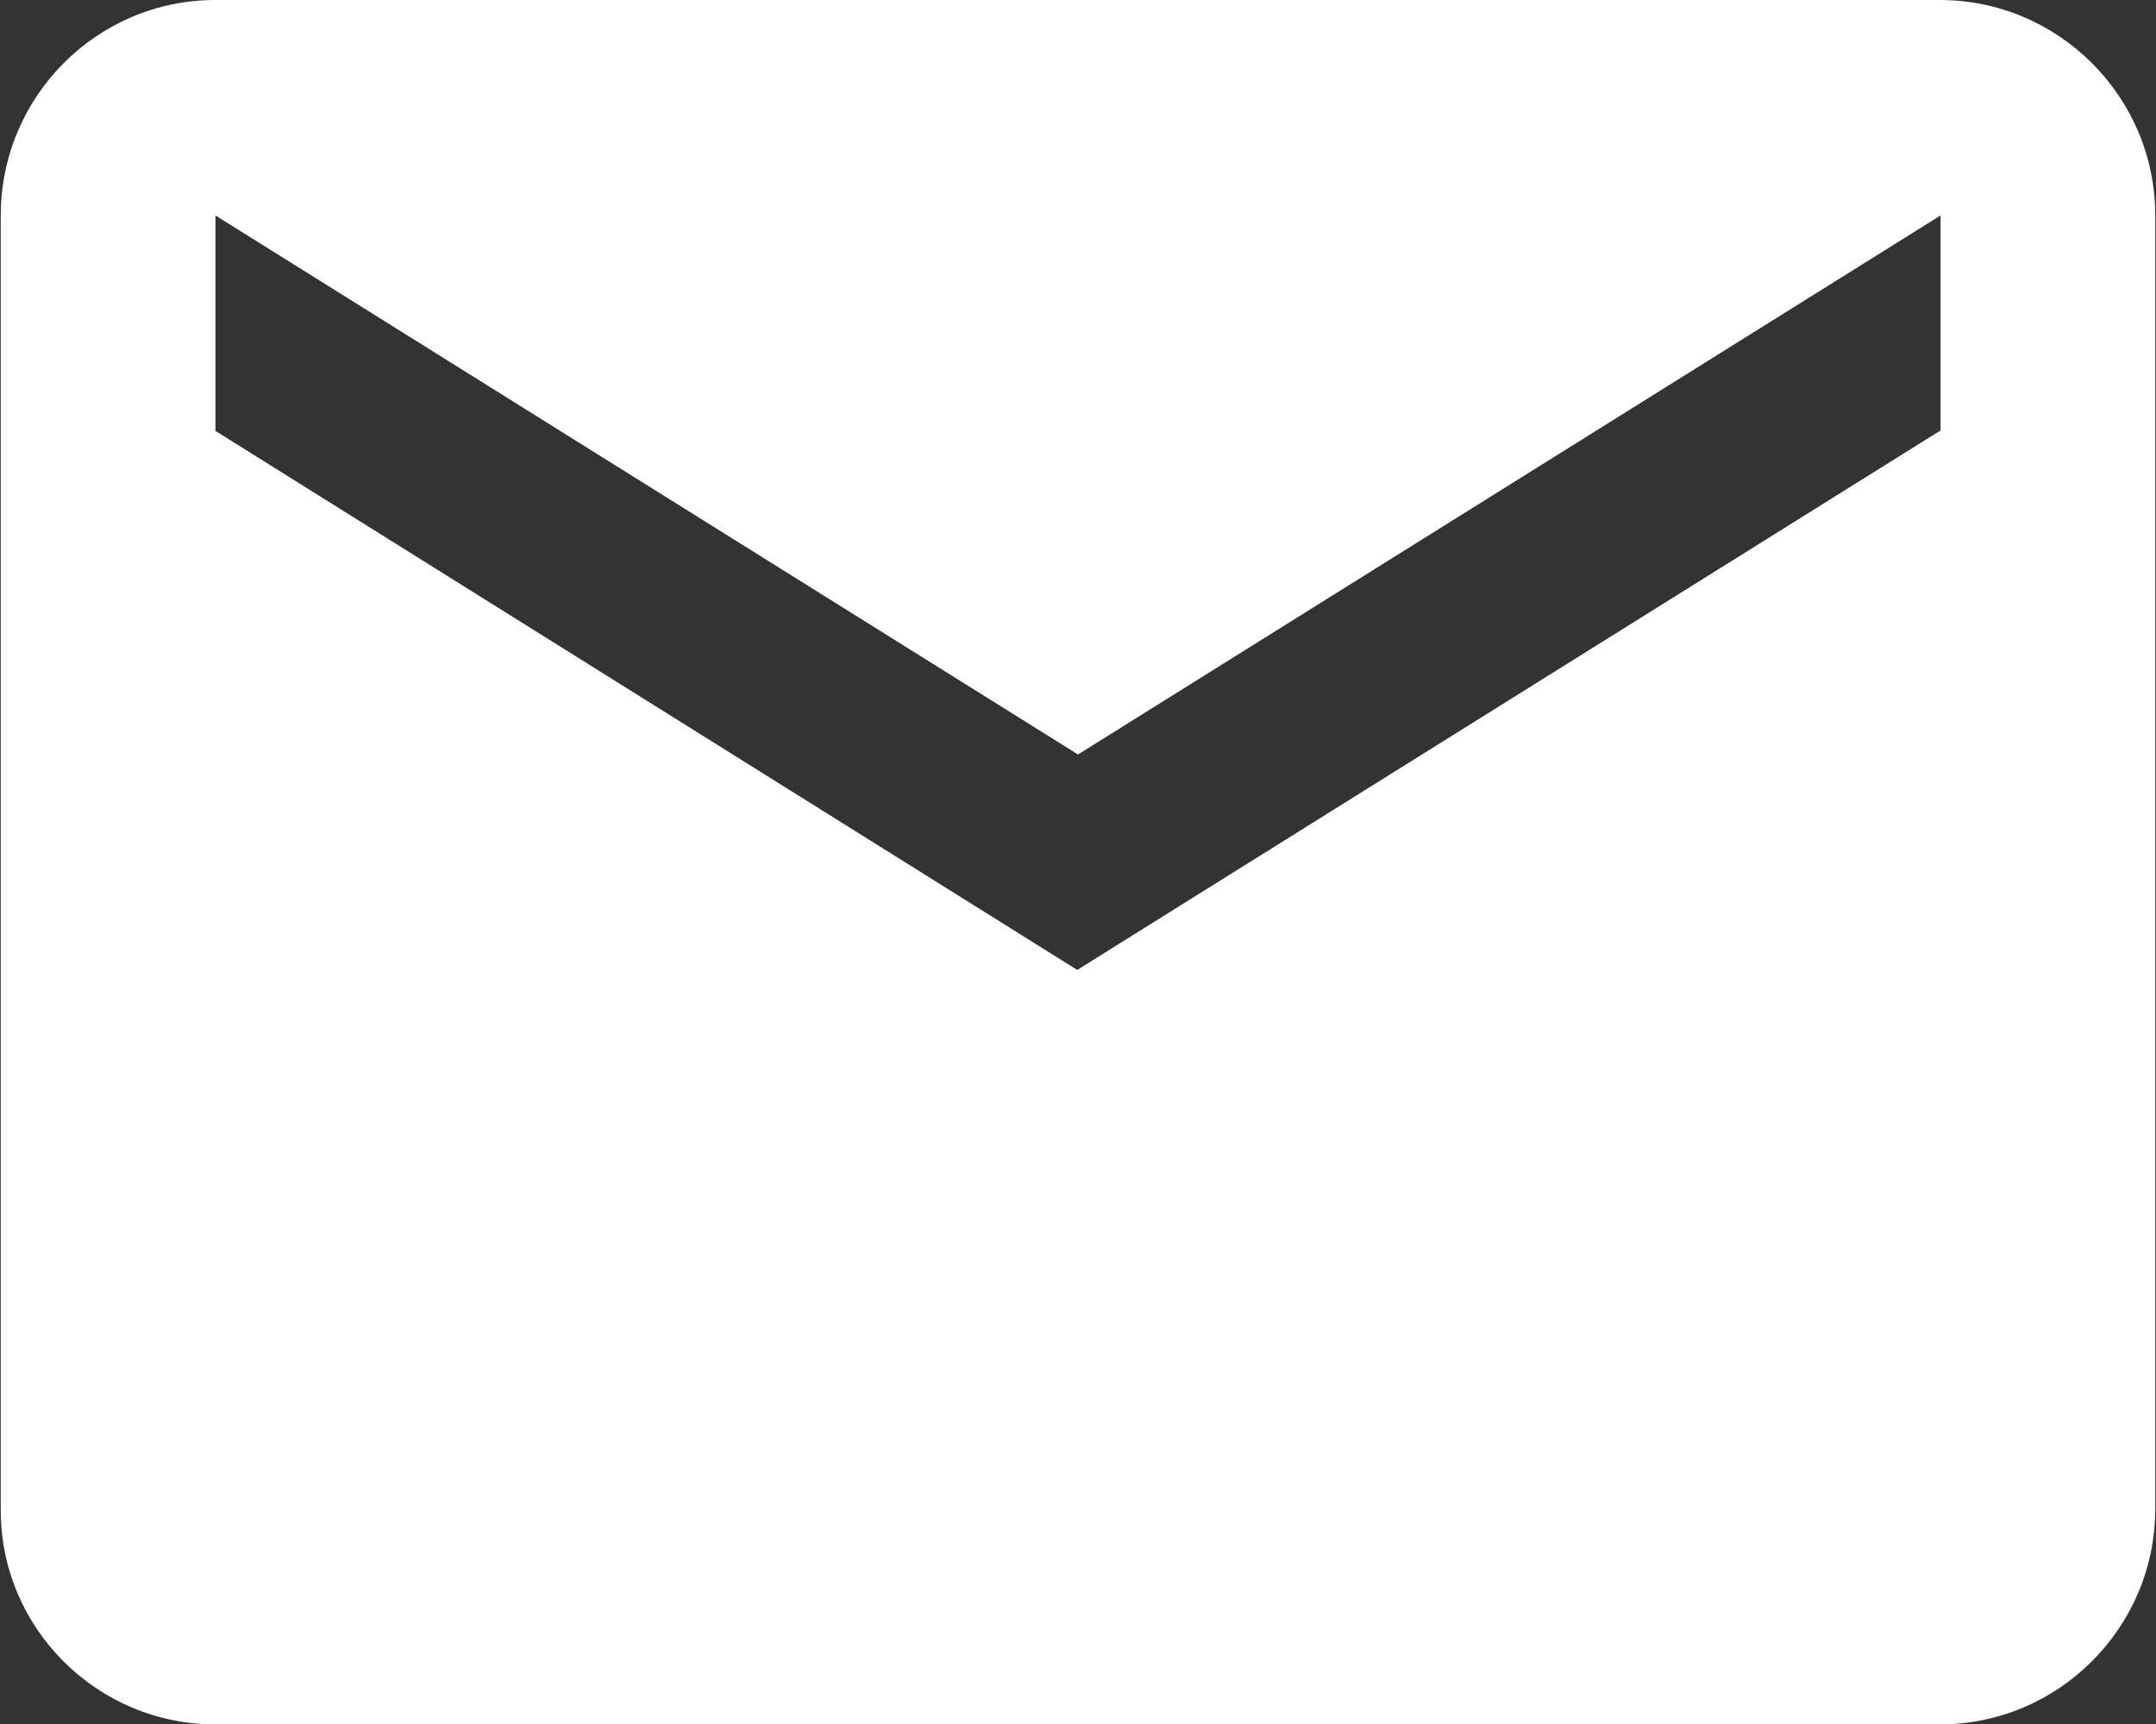 <?xml version="1.0" encoding="UTF-8"?>
<svg id="Ebene_2" data-name="Ebene 2" xmlns="http://www.w3.org/2000/svg" viewBox="0 0 28.52 22.81">
  <rect x="0" y="0" width="28.52" height="22.81" fill="#333333" stroke="none"/>
  <defs>
    <style>
      .cls-1 {
        fill: #fff;
      }
    </style>
  </defs>
  <g id="Menü">
    <path class="cls-1" d="M25.66,0H2.85C1.28,0,.01,1.28.01,2.85v17.11c-.01,1.57,1.27,2.85,2.84,2.85h22.81c1.57,0,2.85-1.28,2.85-2.85V2.85c0-1.57-1.28-2.85-2.85-2.85ZM25.66,5.7l-11.41,7.13L2.85,5.7v-2.85l11.41,7.13,11.41-7.13v2.85Z"/>
  </g>
</svg>